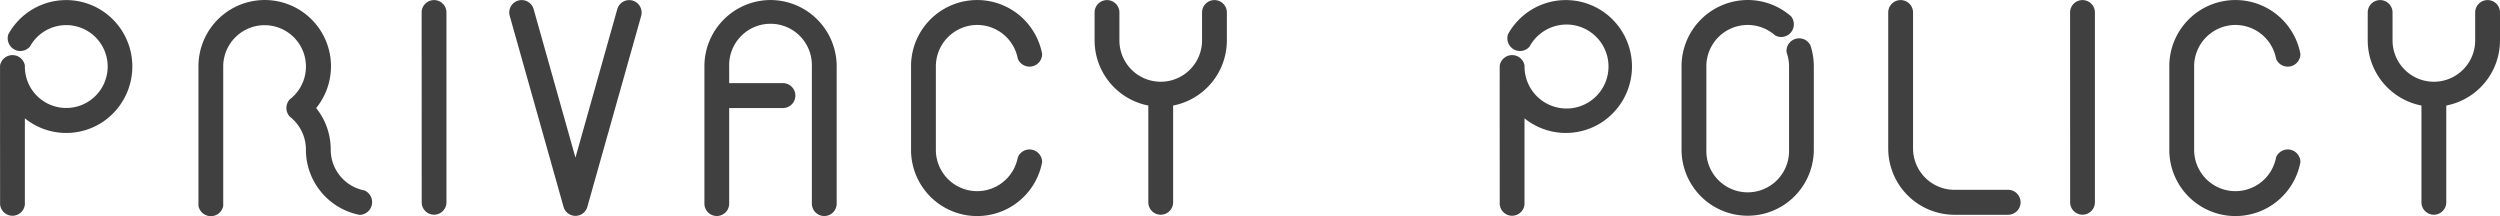 <svg xmlns="http://www.w3.org/2000/svg" width="550" height="47.563" viewBox="0 0 550 47.563">
  <defs>
    <style>
      .cls-1 {
        fill: #404041;
        fill-rule: evenodd;
      }
    </style>
  </defs>
  <path id="title.svg" class="cls-1" d="M2416.8,91.365a9.106,9.106,0,0,1,8.73,6.559,6.734,6.734,0,0,1,.21.9,2.782,2.782,0,0,0,5.35-1.075V97.734a14.546,14.546,0,0,0-28.84,2.772v18.281a14.546,14.546,0,0,0,28.84,2.771v-0.007a2.782,2.782,0,0,0-5.35-1.082,6.8,6.8,0,0,1-.21.884,9.087,9.087,0,0,1-17.82-2.566V100.506A9.117,9.117,0,0,1,2416.8,91.365Zm-276.82,0a9.1,9.1,0,0,1,8.73,6.559,8.769,8.769,0,0,1,.22.9,2.776,2.776,0,0,0,5.34-1.075V97.734a14.546,14.546,0,0,0-28.84,2.772v18.281a14.546,14.546,0,0,0,28.84,2.771v-0.007a2.776,2.776,0,0,0-5.34-1.082,8.986,8.986,0,0,1-.22.884,9.087,9.087,0,0,1-17.82-2.566V100.506A9.124,9.124,0,0,1,2139.98,91.365Zm-134.8,36.409a0.041,0.041,0,0,1-.02-0.007,7.619,7.619,0,0,1-.83-0.2,9.133,9.133,0,0,1-6.57-8.782,14.61,14.61,0,0,0-3.2-9.141,14.579,14.579,0,1,0-25.9-9.14v30.653a2.775,2.775,0,0,0,5.45.044v-30.7a9.1,9.1,0,1,1,15.18,6.786,7.046,7.046,0,0,1-.55.46,2.8,2.8,0,0,0,0,3.774c0.19,0.146.38,0.307,0.56,0.475a9.141,9.141,0,0,1,3,6.786,14.614,14.614,0,0,0,11.79,14.361h0.01A2.8,2.8,0,0,0,2005.18,127.774Zm89.34-41.893a14.588,14.588,0,0,0-14.55,14.625v30.163a2.725,2.725,0,1,0,5.45,0V109.646h11.82a2.742,2.742,0,0,0,0-5.484h-11.82v-3.656a9.1,9.1,0,1,1,18.19,0v30.163a2.73,2.73,0,1,0,5.46,0V100.506A14.594,14.594,0,0,0,2094.52,85.881Zm291.36,2.742a2.73,2.73,0,1,0-5.46,0l0.01,41.758a2.725,2.725,0,1,0,5.45,0V88.623Zm-362.66,0a2.73,2.73,0,1,0-5.46,0l0.01,41.758a2.725,2.725,0,1,0,5.45,0V88.623Zm40.98-2.615a2.733,2.733,0,0,0-3.39,1.855l-9.21,32.686-9.21-32.7a2.732,2.732,0,1,0-5.24,1.551l11.83,41.982v0.008a2.72,2.72,0,0,0,5.23.006l11.84-41.981A2.757,2.757,0,0,0,2064.2,86.008Zm259.07,9.774c0-.007-0.01-0.007-0.01-0.007a2.779,2.779,0,0,0-5.21,1.63,9.086,9.086,0,0,1,.54,3.1v18.281a9.1,9.1,0,1,1-18.19,0V100.506a9.09,9.09,0,0,1,15.12-6.852s0,0.015.01,0.007a2.769,2.769,0,0,0,3.41-.578,2.821,2.821,0,0,0,.11-3.6,14.425,14.425,0,0,0-9.56-3.605,14.589,14.589,0,0,0-14.55,14.625v18.281a14.55,14.55,0,1,0,29.1,0V100.506A14.732,14.732,0,0,0,2323.27,95.782ZM2475,88.623a2.73,2.73,0,1,0-5.46,0v6.112a9.09,9.09,0,1,1-18.18.064V88.623a2.73,2.73,0,1,0-5.46,0v6.112h0V94.81h0a14.618,14.618,0,0,0,11.82,14.284v21.287a2.73,2.73,0,1,0,5.46,0V109.094A14.6,14.6,0,0,0,2475,94.737h0V88.623Zm-280.09,0a2.73,2.73,0,1,0-5.46,0v6.112a9.09,9.09,0,1,1-18.18.064V88.623a2.73,2.73,0,1,0-5.46,0v6.112h0V94.81h0a14.618,14.618,0,0,0,11.82,14.284v21.287a2.73,2.73,0,1,0,5.46,0V109.094a14.6,14.6,0,0,0,11.82-14.357h0V88.623Zm171.87,39.012-11.82,0a9.117,9.117,0,0,1-9.09-9.141V88.623a2.73,2.73,0,1,0-5.46,0V118.5a14.588,14.588,0,0,0,14.55,14.625l11.82,0A2.743,2.743,0,0,0,2366.78,127.635Zm-84.88-34.75a14.524,14.524,0,0,0-25.14.525,2.814,2.814,0,0,0,1.37,3.379,2.77,2.77,0,0,0,3.38-.673,9.237,9.237,0,1,1-1.11,4.172,2.773,2.773,0,0,0-5.46-.007c-0.02.829,0,30.509,0,30.509a2.731,2.731,0,0,0,5.45,0V111.909a14.494,14.494,0,0,0,16.68,1.08A14.665,14.665,0,0,0,2281.9,92.885Zm-329.92,0a14.524,14.524,0,0,0-25.14.525,2.82,2.82,0,0,0,1.36,3.379,2.784,2.784,0,0,0,3.39-.673,9.115,9.115,0,1,1,.21,9.158,9.2,9.2,0,0,1-1.33-4.986,2.764,2.764,0,0,0-2.66-2.29,2.8,2.8,0,0,0-2.8,2.283c-0.01.829,0.01,30.509,0.01,30.509a2.731,2.731,0,0,0,5.45,0V111.909a14.492,14.492,0,0,0,16.68,1.08A14.674,14.674,0,0,0,1951.98,92.885Z" transform="translate(-1925 -85.875)"/>
</svg>
